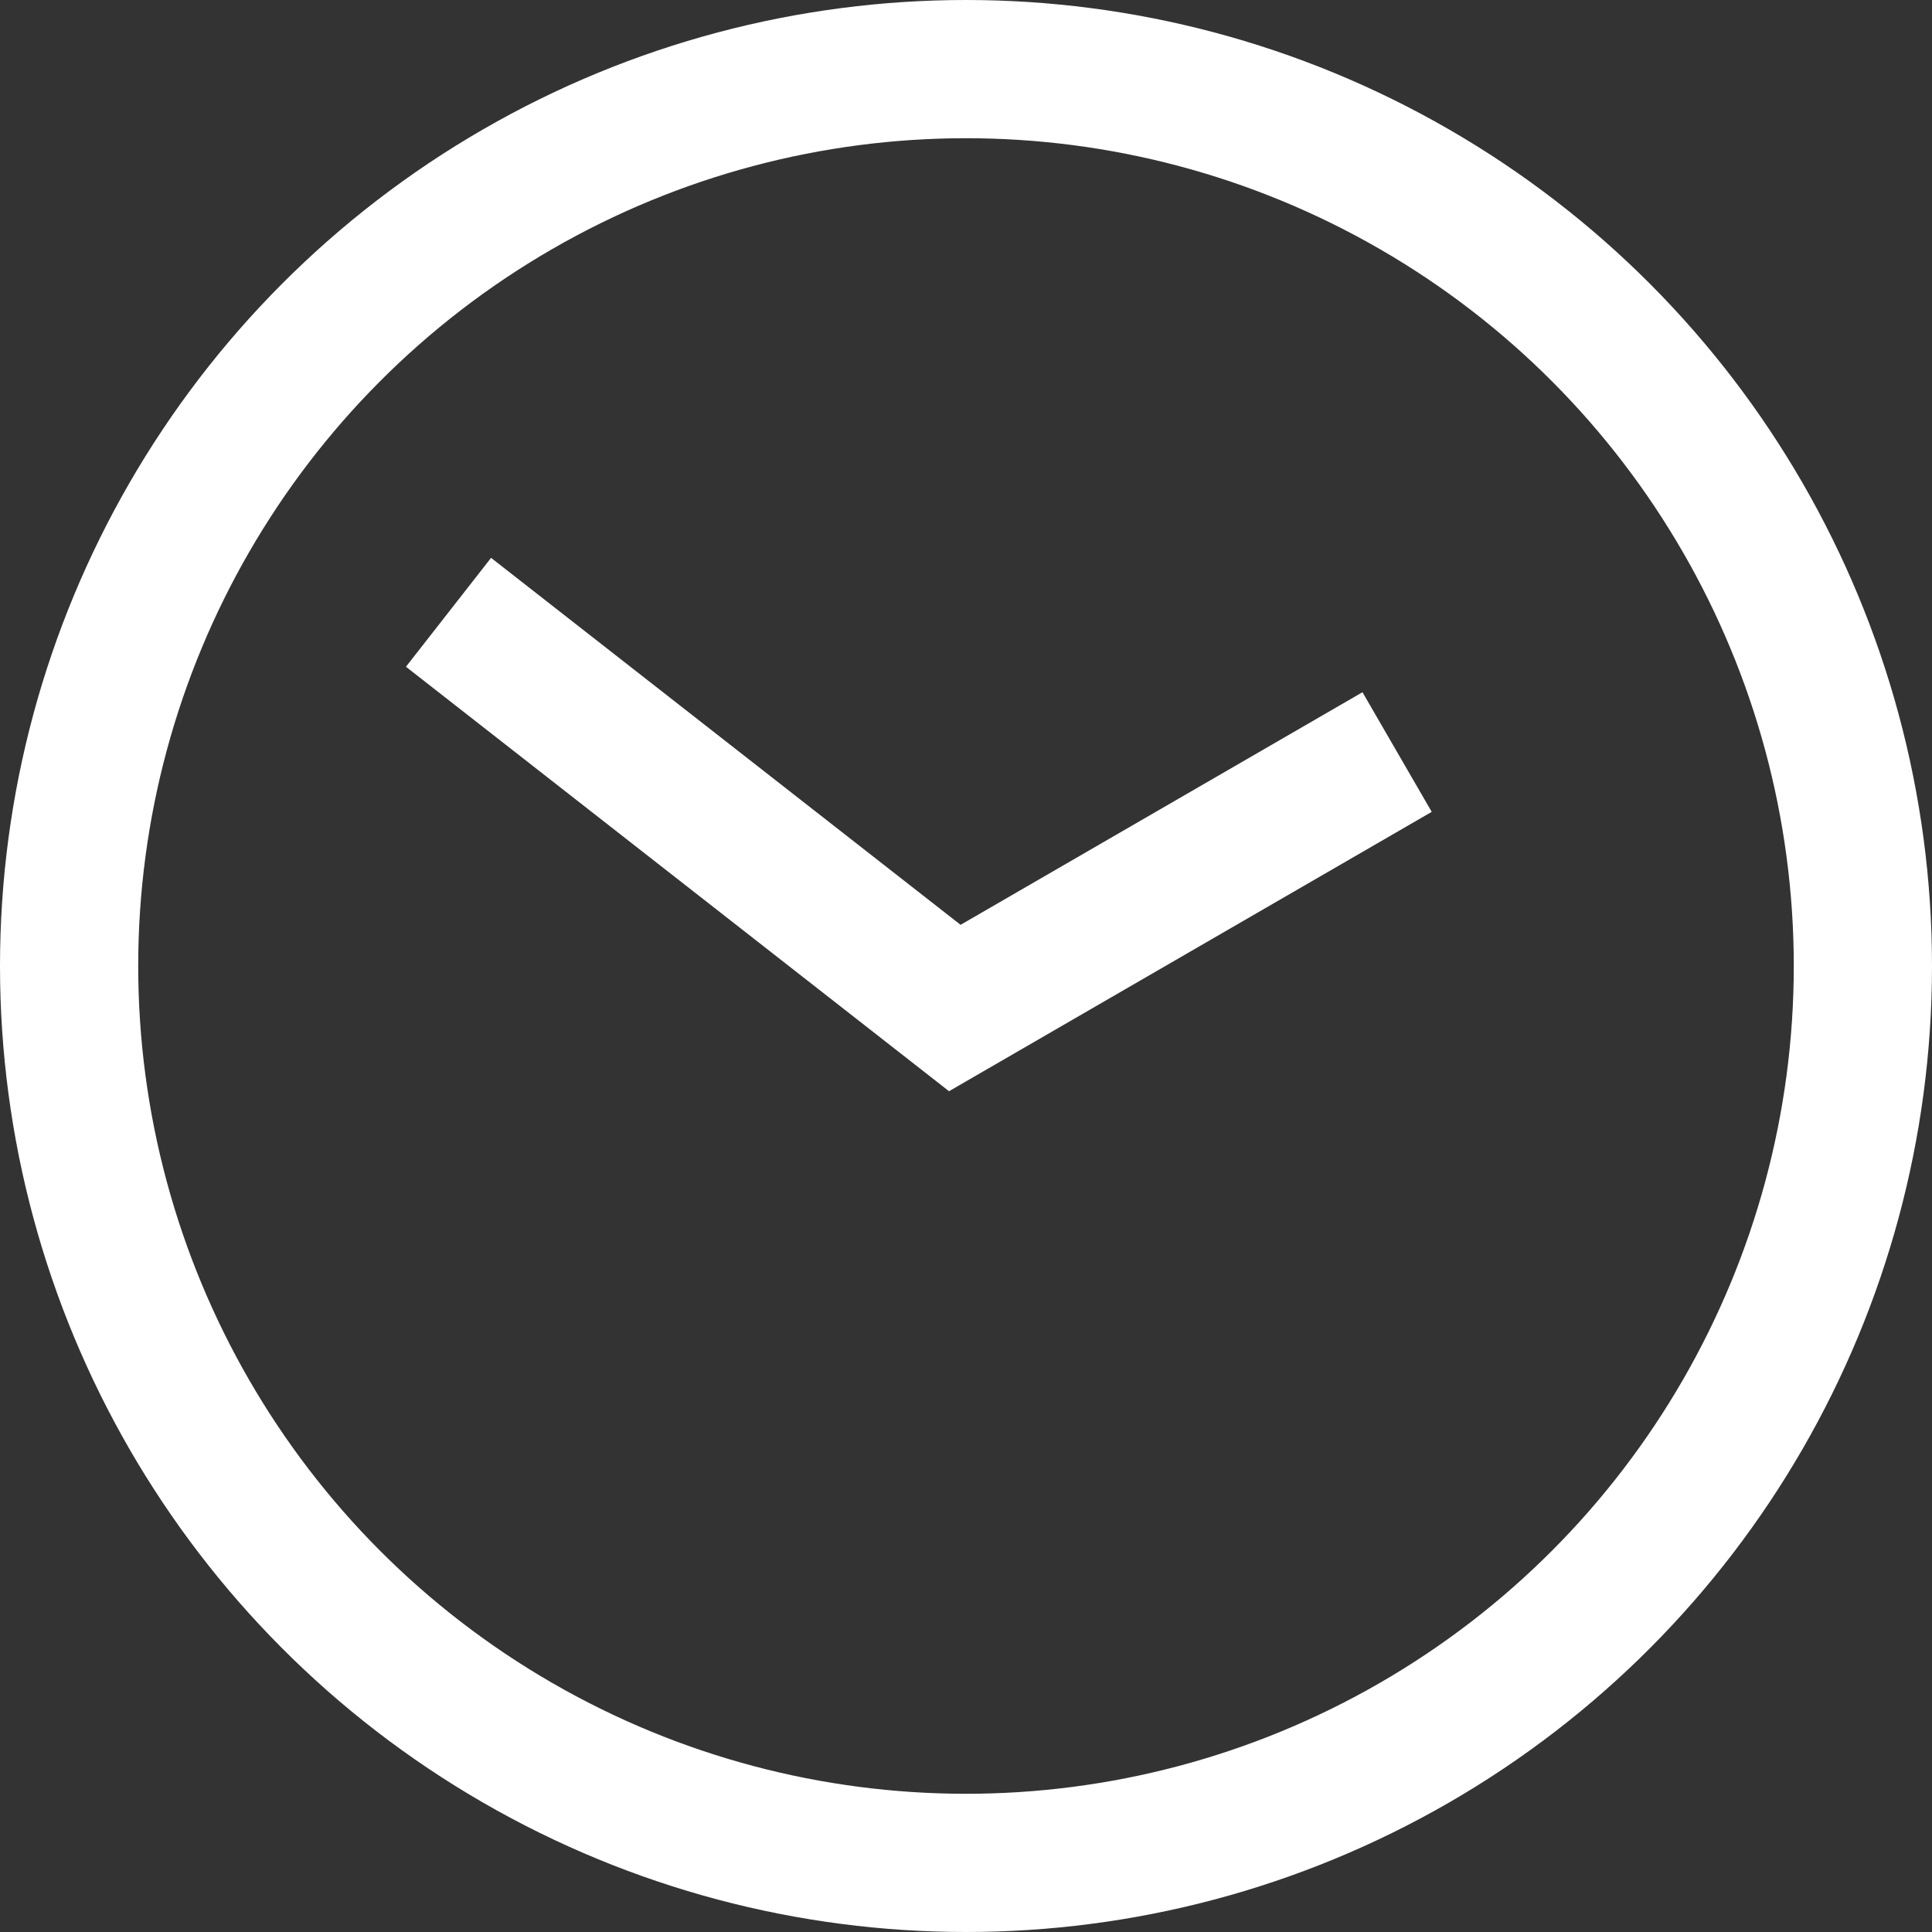 <svg xmlns="http://www.w3.org/2000/svg" width="13.978" height="13.978" viewBox="0 0 13.978 13.978">
  <rect x="0" y="0" width="13.978" height="13.978" fill="#333333" stroke="none"/>
  <g id="Time_icon" data-name="Time icon" transform="translate(1262.262 -9877)" style="mix-blend-mode: normal;isolation: isolate">
    <g id="Ellipse_13" data-name="Ellipse 13" transform="translate(-1262.262 9877)" fill="none" stroke="#fff" stroke-width="1">
      <circle cx="6.989" cy="6.989" r="6.989" stroke="none"/>
      <circle cx="6.989" cy="6.989" r="6.489" fill="none"/>
    </g>
    <path id="Path_57551" data-name="Path 57551" d="M438.817,467.794l3.663,2.863,3.2-1.852" transform="translate(-1697.834 9413.636)" fill="none" stroke="#fff" stroke-width="1"/>
  </g>
</svg>
